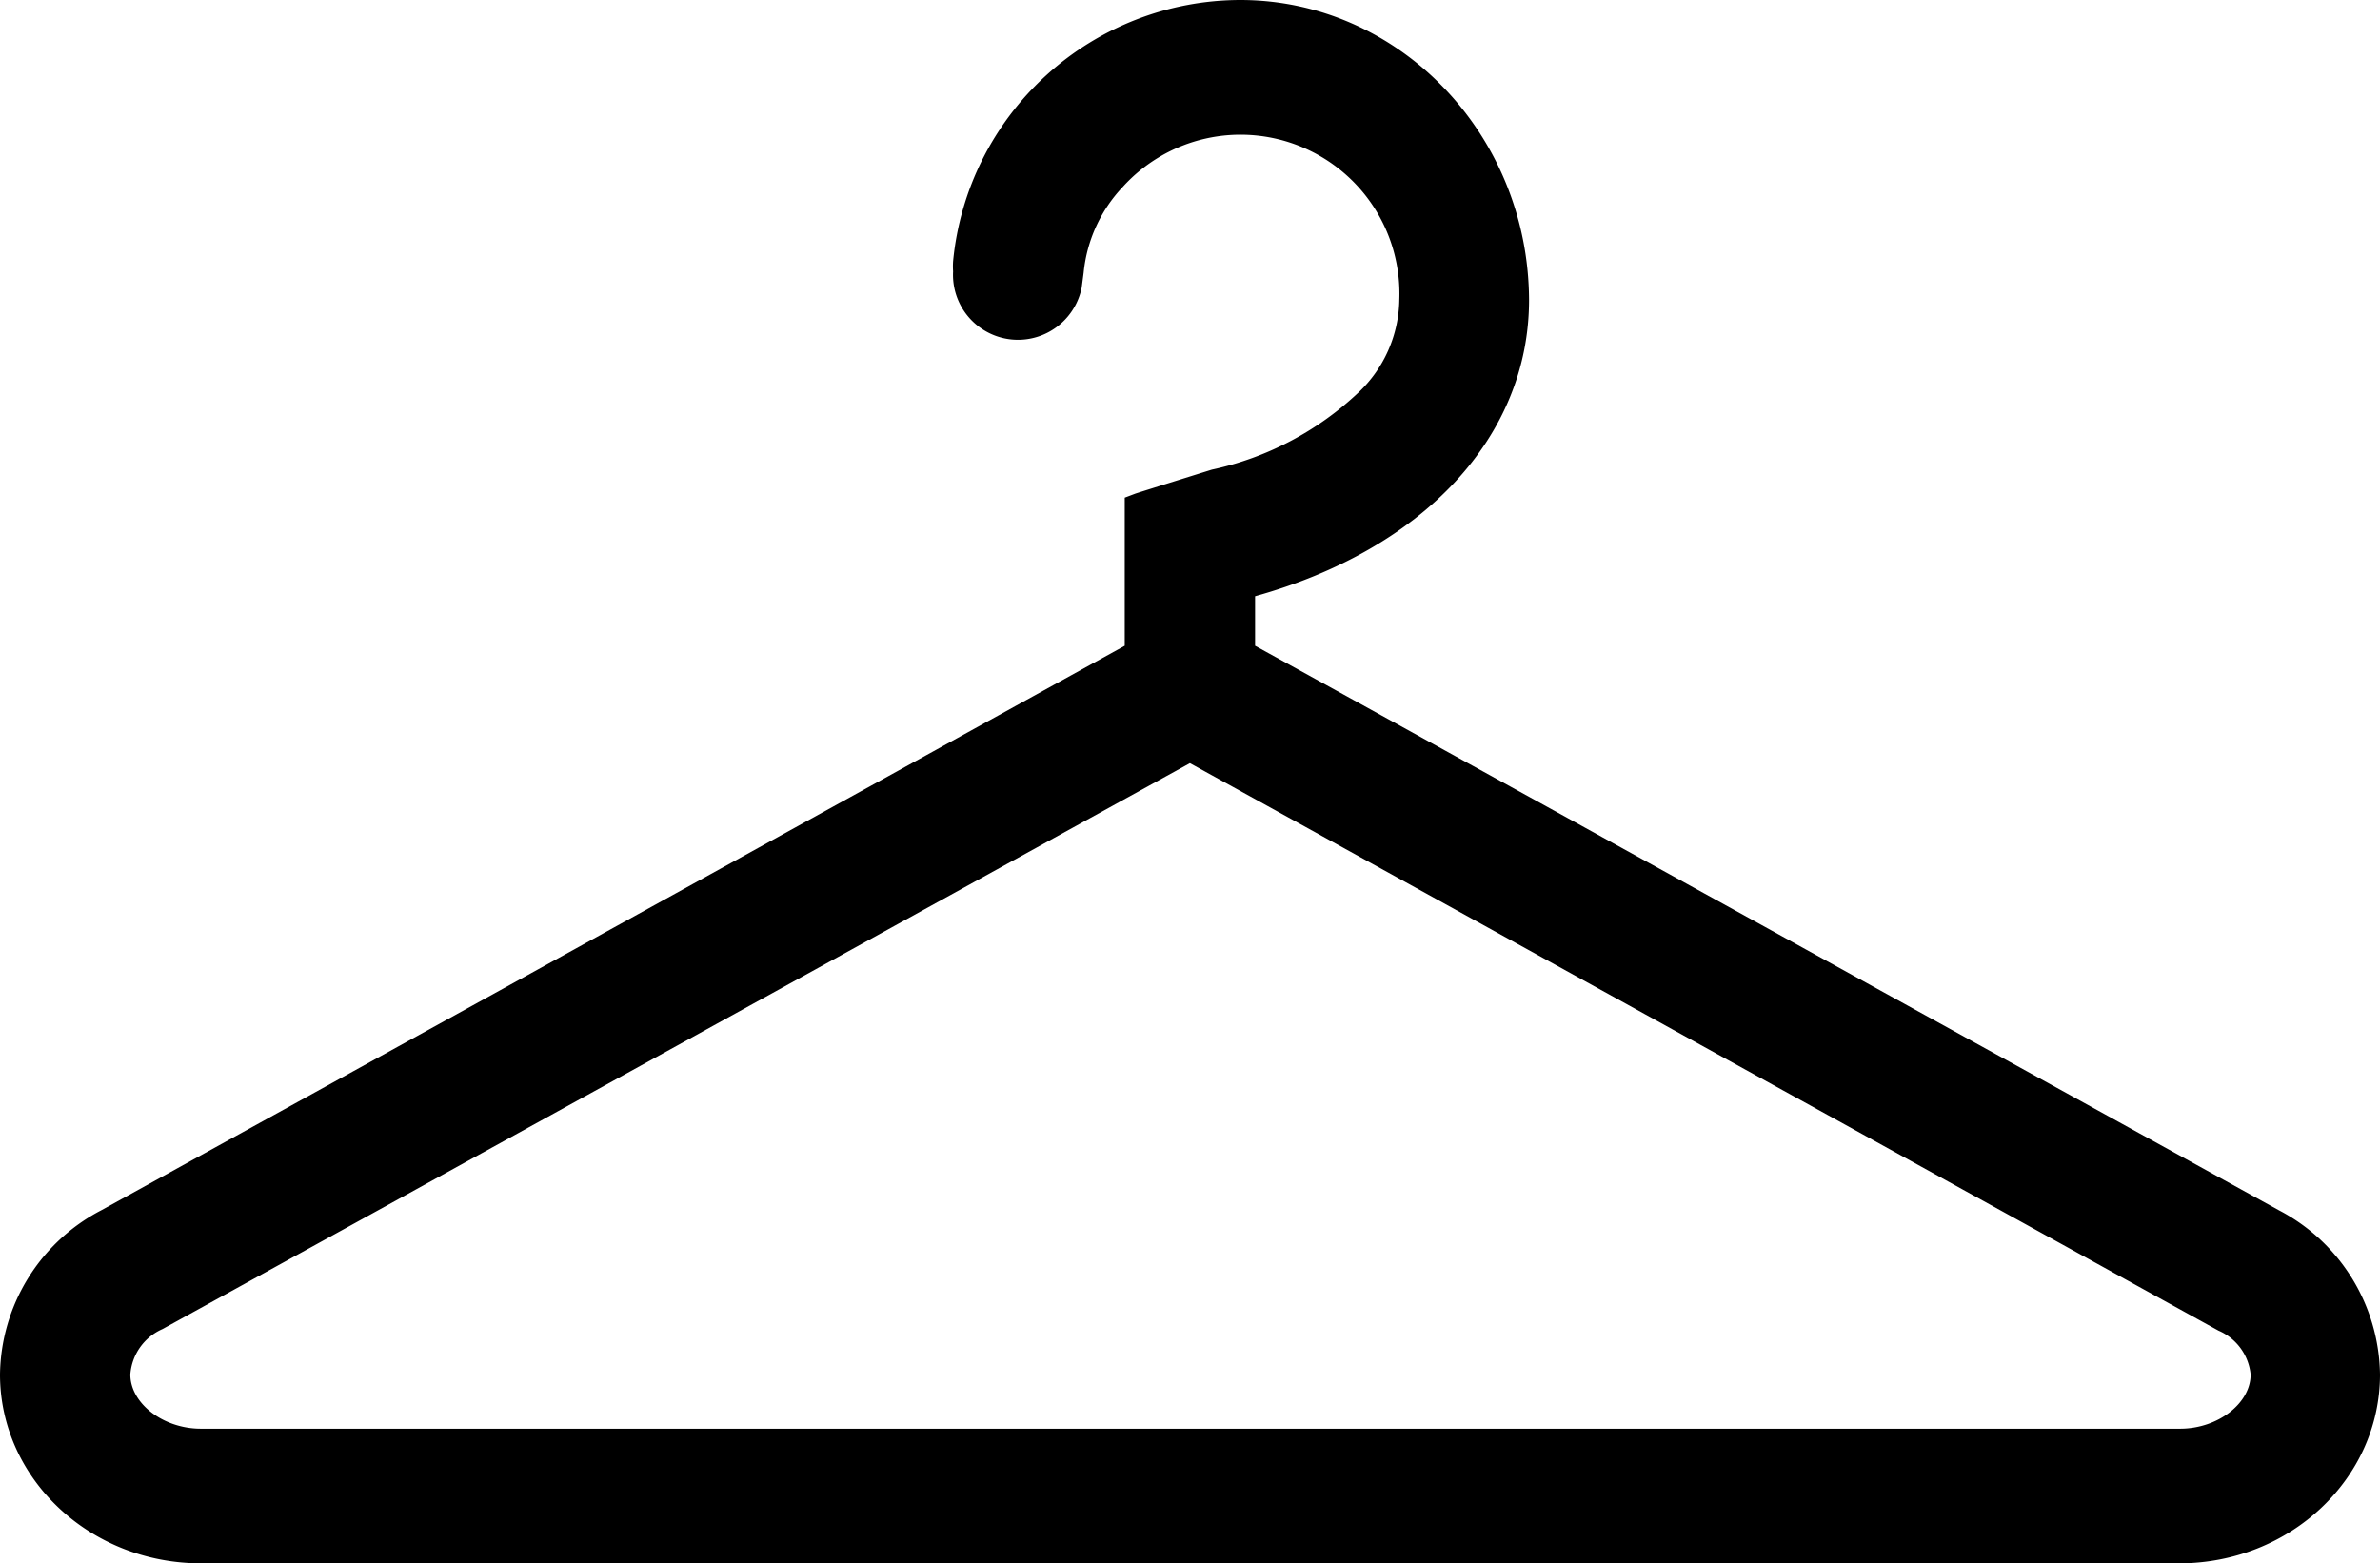 <svg xmlns:xlink="http://www.w3.org/1999/xlink" xmlns="http://www.w3.org/2000/svg" id="Layer_1" data-name="Layer 1" viewBox="0 0 121.61 79.89" width="121.61"  height="79.89" ><path d="M116.45,61.85,64.13,33V30.47c8.63-2.41,14-8.17,14-15.15C78.09,6.87,71.49,0,63.37,0A14.77,14.77,0,0,0,48.7,13.35a3.8,3.8,0,0,0,0,.52,3.32,3.32,0,0,0,6.57.83l.1-.76a7.44,7.44,0,0,1,2-4.39,8.12,8.12,0,0,1,14.13,5.77,6.64,6.64,0,0,1-2.09,4.74A15.72,15.72,0,0,1,61.92,24S58.07,25.2,58,25.23l-.53.2V33L5.17,61.85A9.6,9.6,0,0,0,0,70.24c0,5.32,4.6,9.65,10.26,9.65h101.1c5.65,0,10.25-4.33,10.25-9.65A9.61,9.61,0,0,0,116.45,61.85ZM115,70.24c0,1.48-1.68,2.77-3.6,2.77H10.26c-1.92,0-3.6-1.29-3.6-2.77A2.75,2.75,0,0,1,8.3,67.92L60.8,39l52.56,29A2.73,2.73,0,0,1,115,70.24Z"/></svg>